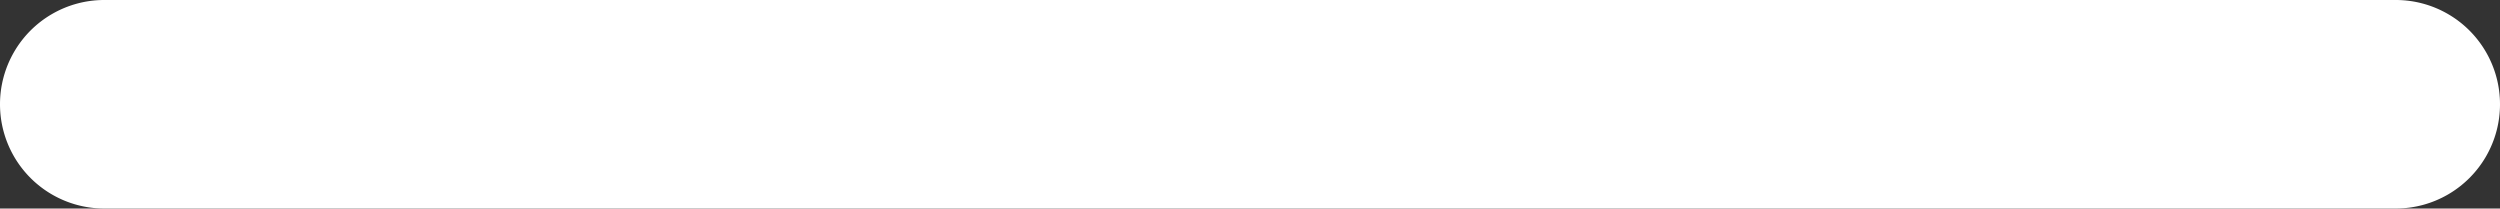 <svg xmlns="http://www.w3.org/2000/svg" width="21.82" height="1.82" viewBox="0 0 21.82 1.82"><rect x="0" y="0" width="21.82" height="1.82" fill="#333333" stroke="none"/><defs><style>.cls-1{fill:#fff;}</style></defs><g id="レイヤー_2" data-name="レイヤー 2"><g id="レイヤー_1-2" data-name="レイヤー 1"><path class="cls-1" d="M20.91,1.82H.91A.91.91,0,0,1,.91,0h20a.91.91,0,1,1,0,1.82Z"/></g></g></svg>